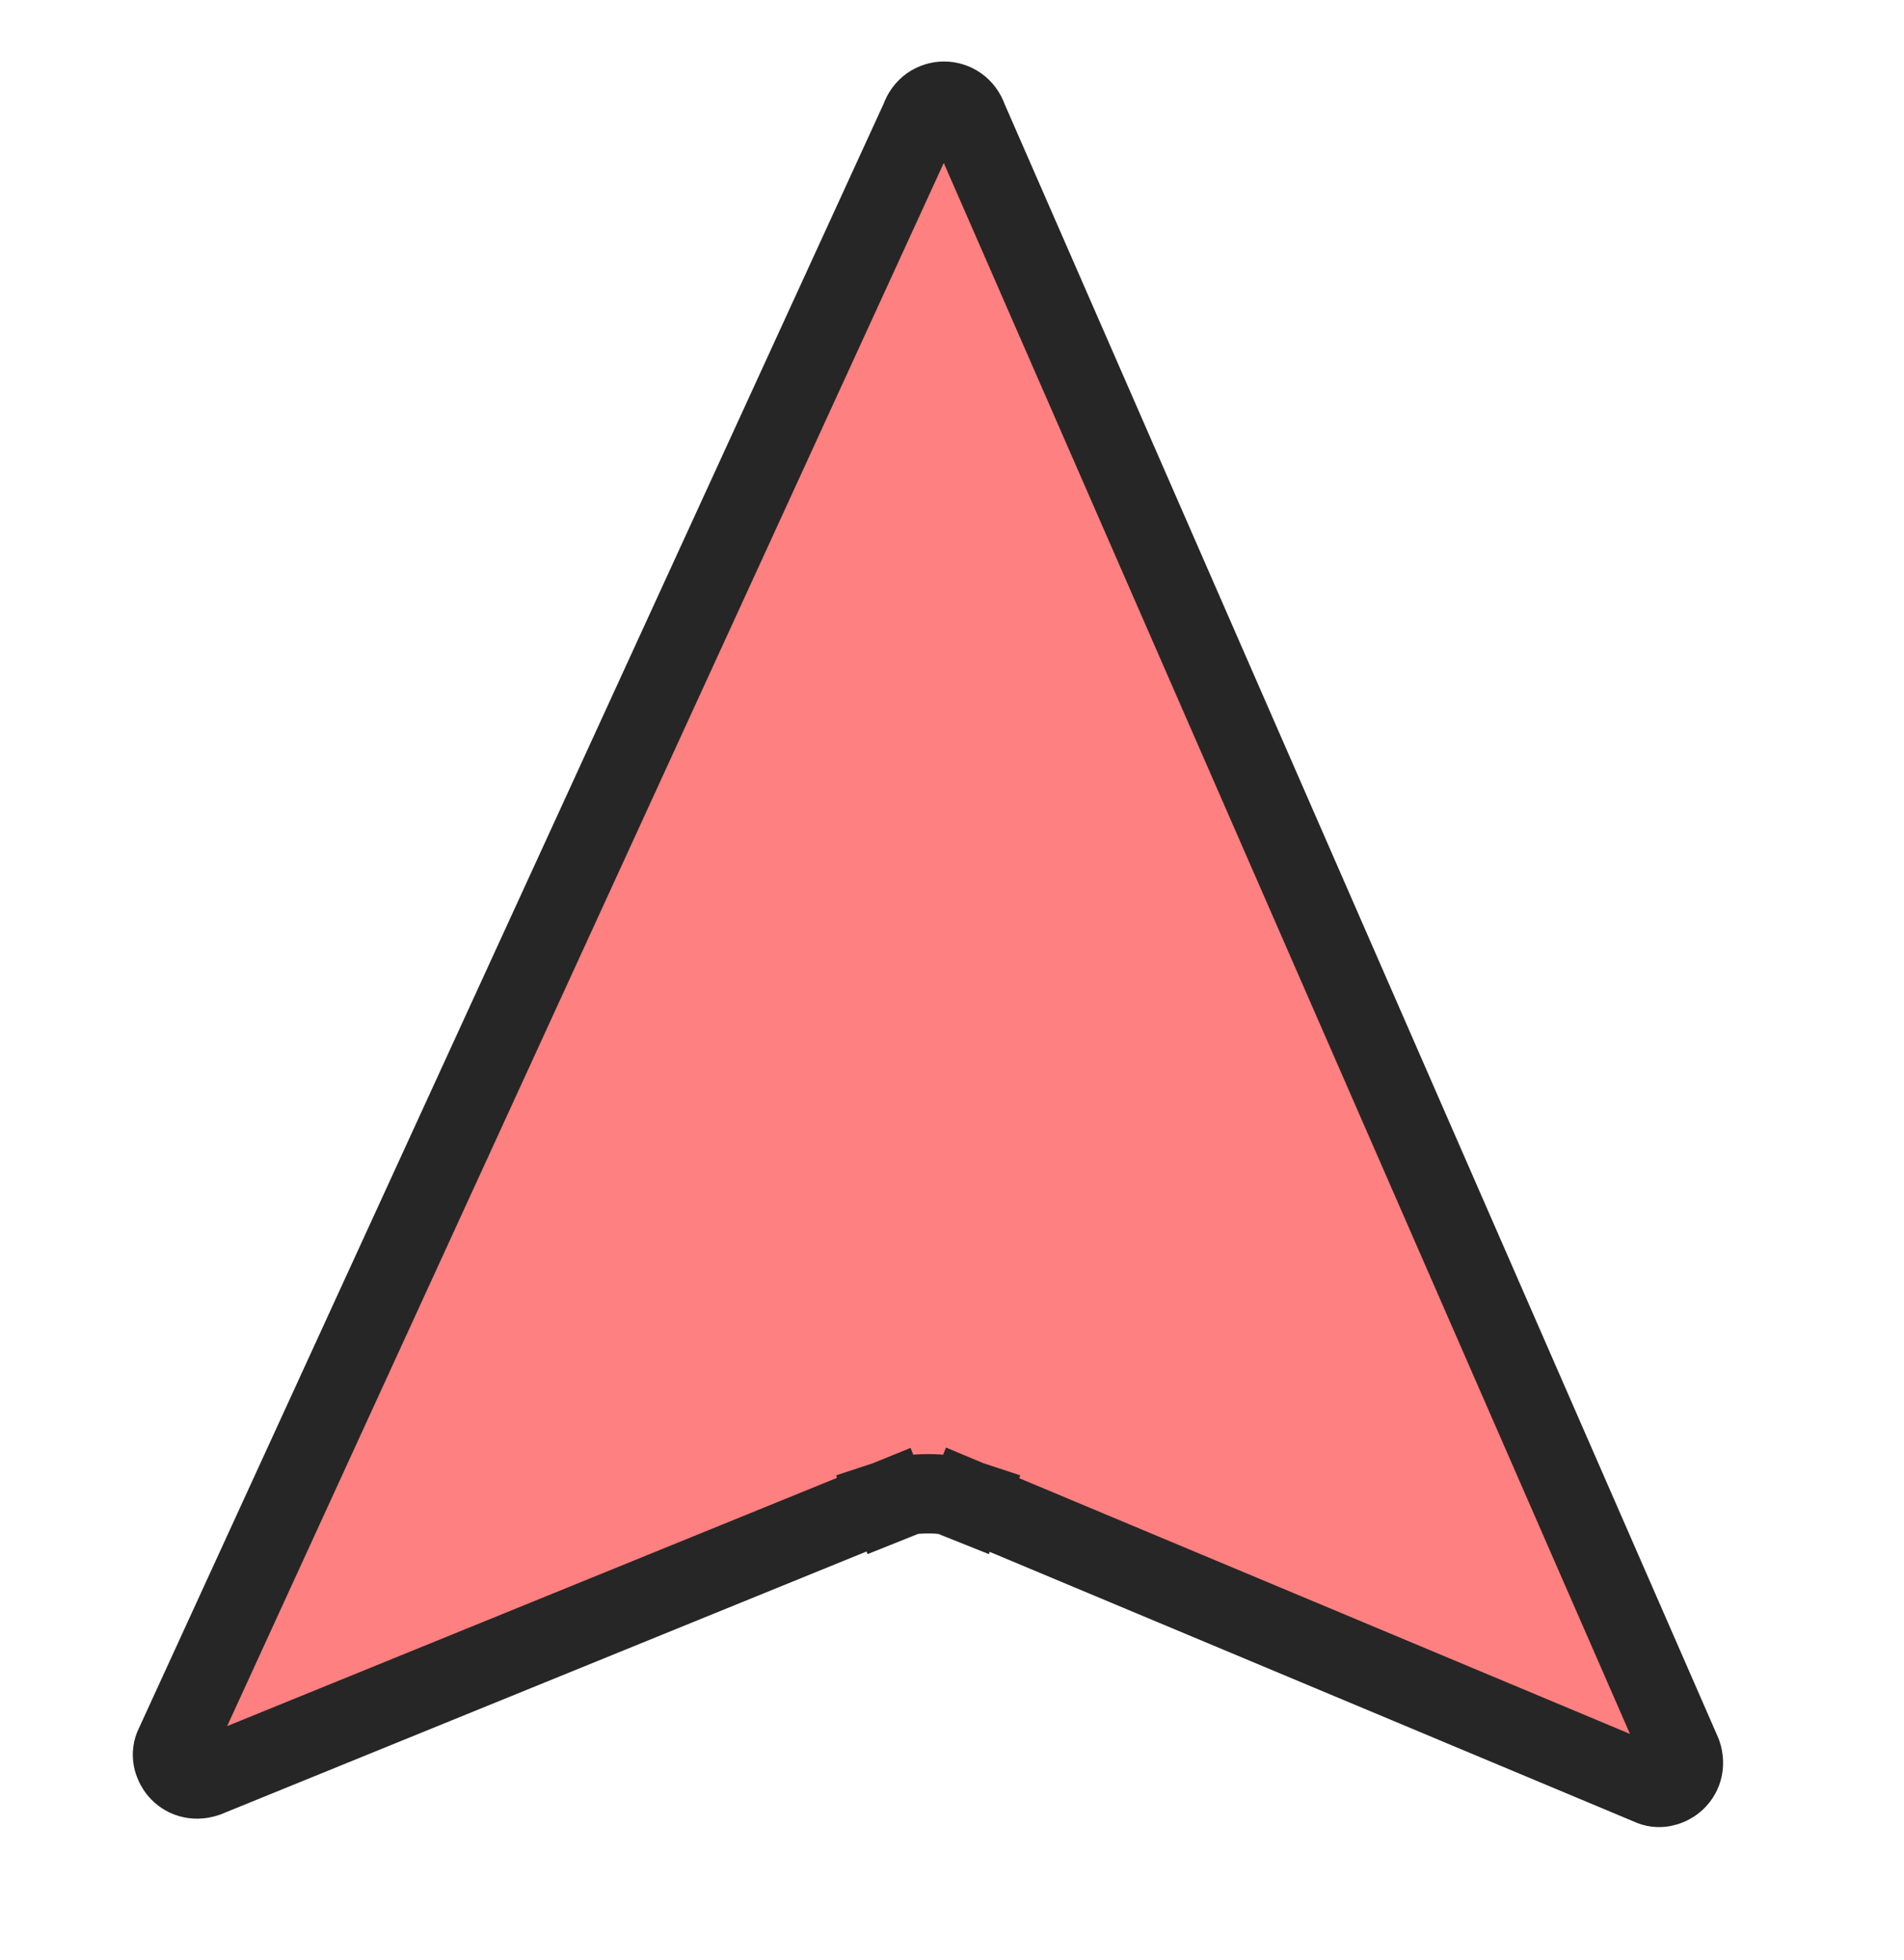 <?xml version="1.0" encoding="UTF-8"?>
<svg id="_レイヤー_1" data-name="レイヤー_1" xmlns="http://www.w3.org/2000/svg" version="1.1" viewBox="0 0 24 24.7">
  <!-- Generator: Adobe Illustrator 29.0.1, SVG Export Plug-In . SVG Version: 2.1.0 Build 192)  -->
  <defs>
    <style>
      .st0 {
        fill: #ff8080;
        stroke: #262626;
      }
    </style>
  </defs>
  <path class="st0" d="M11.6,1.5c.1-.3.5-.3.6,0l9,20.6c.1.3-.2.5-.4.4l-8.6-3.6-.2.5.2-.5c-.3-.1-.7-.1-1,0l.2.5-.2-.5-8.6,3.5c-.3.1-.5-.2-.4-.4L11.6,1.5Z"/>
</svg>